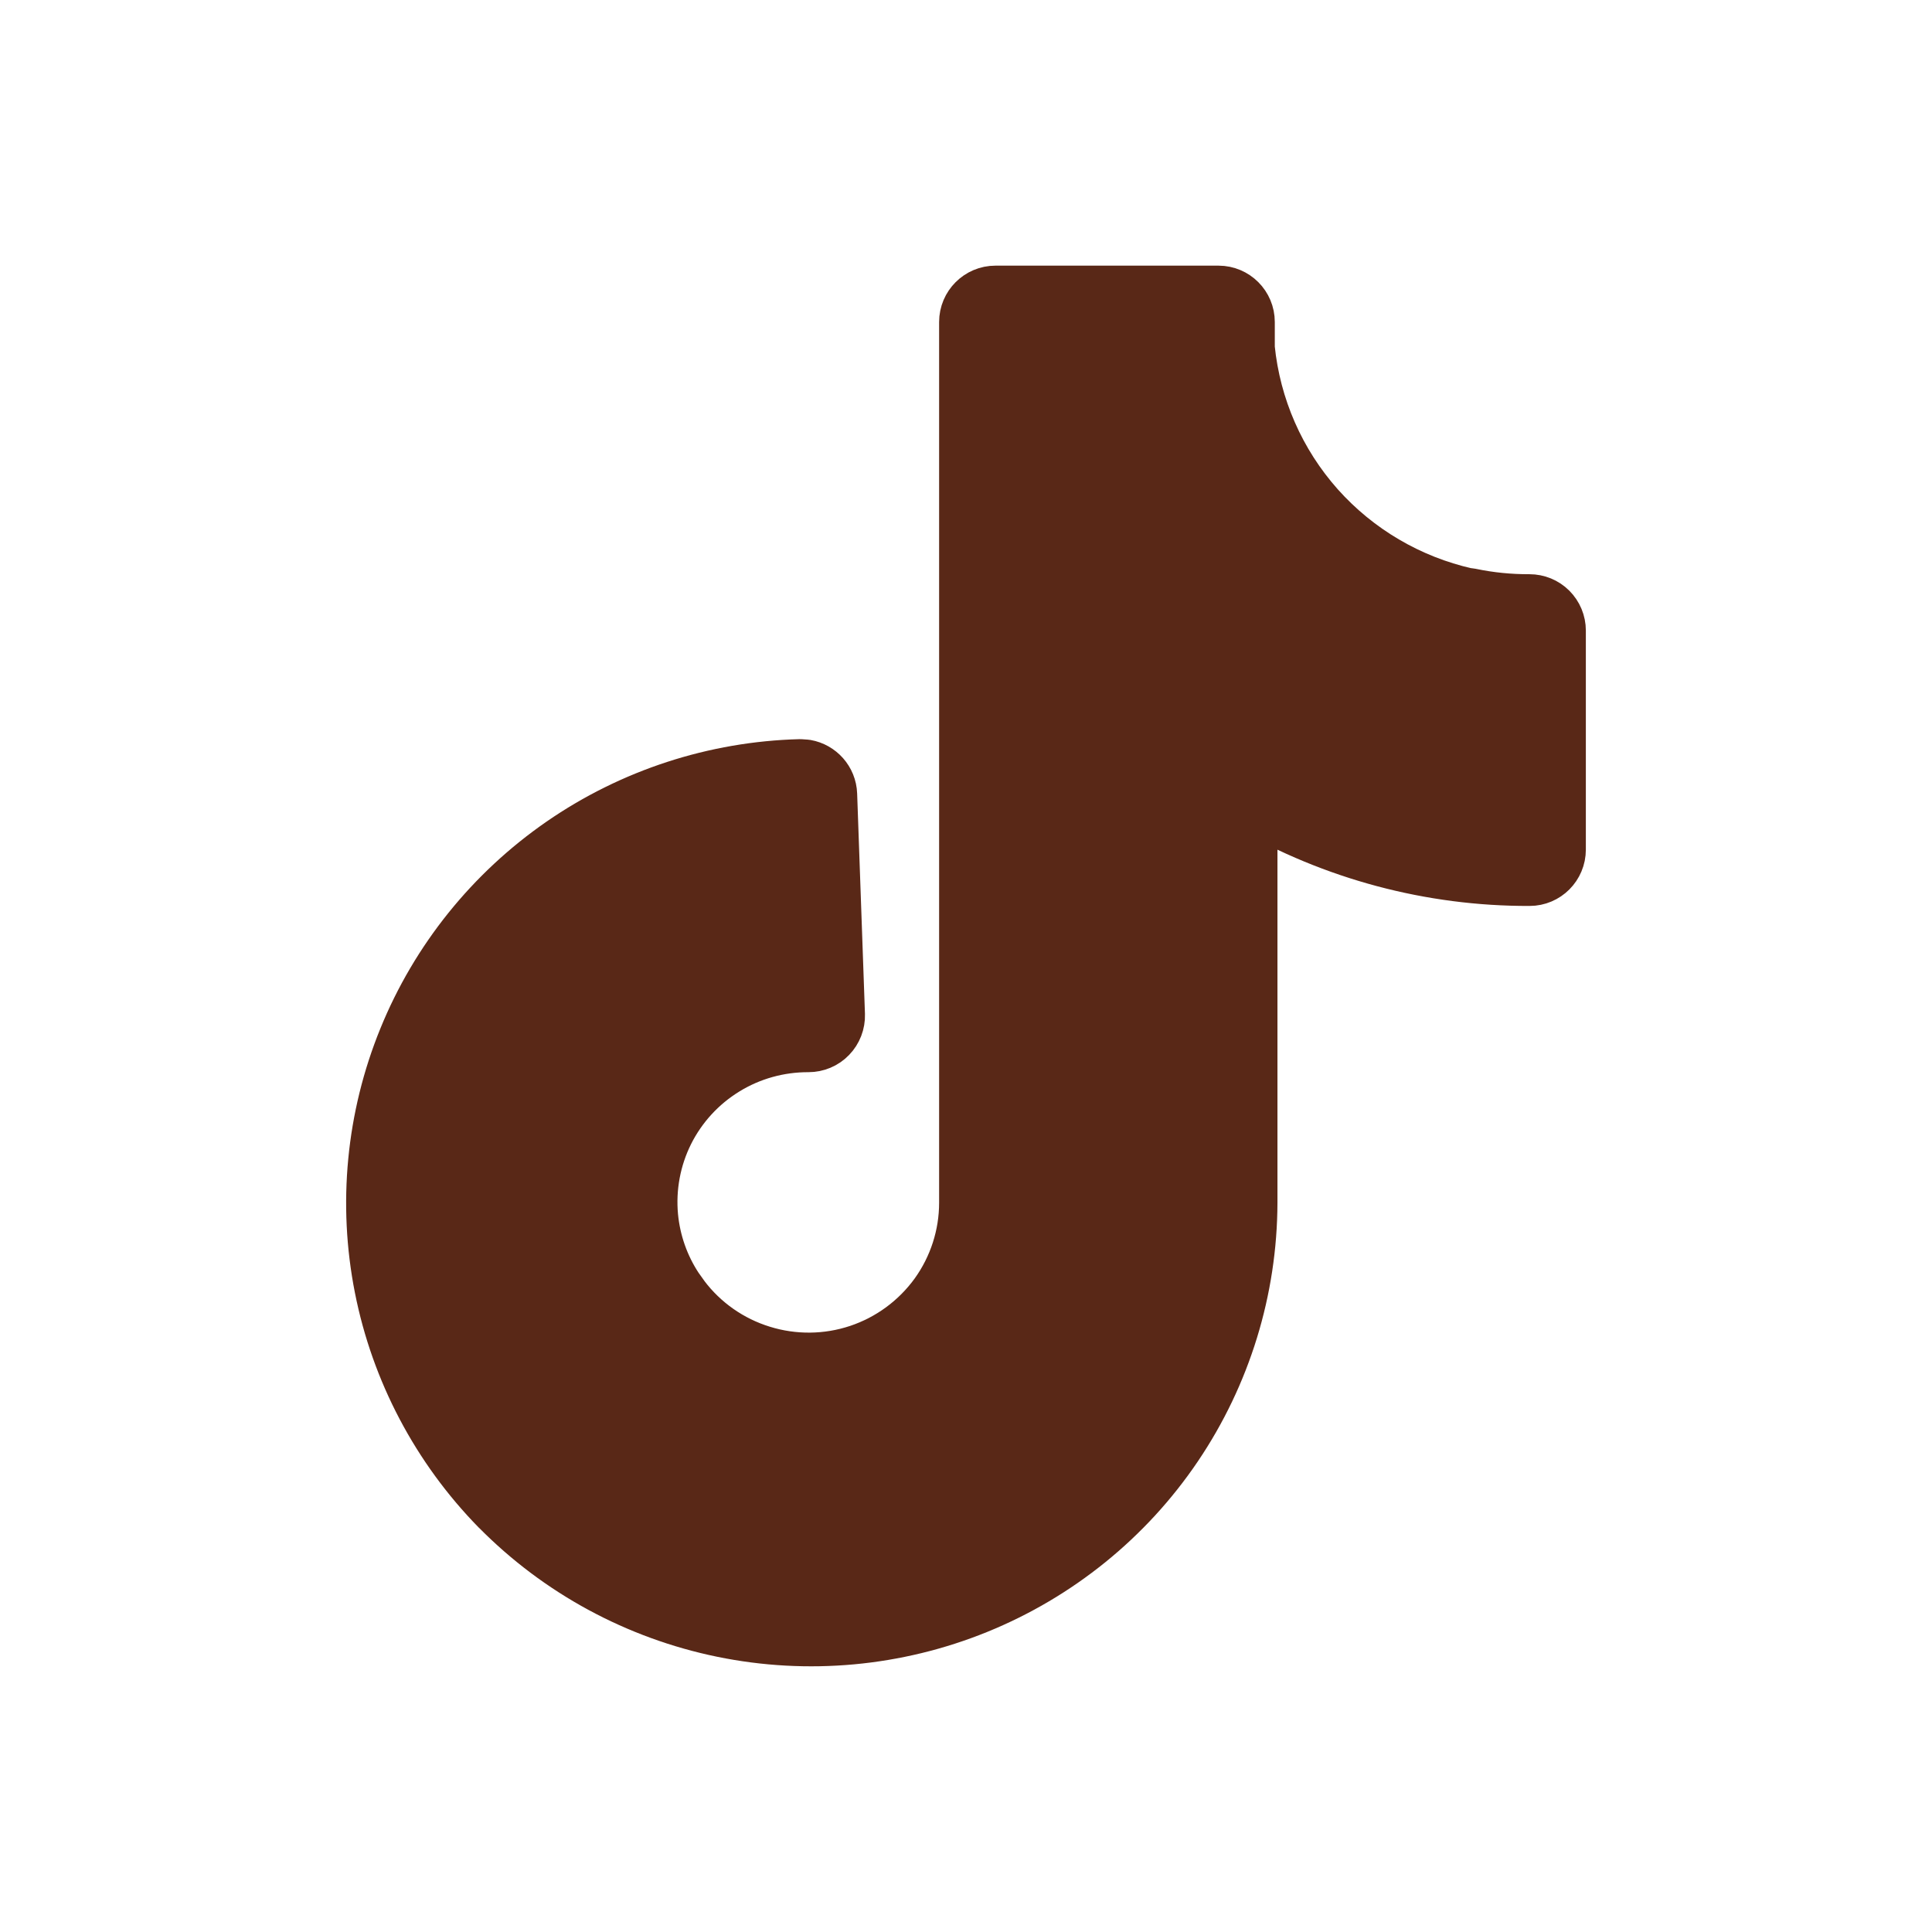 <?xml version="1.0" encoding="UTF-8"?> <svg xmlns="http://www.w3.org/2000/svg" width="24" height="24" viewBox="0 0 24 24" fill="none"><path d="M15.137 3.65C15.33 3.65 15.486 3.807 15.486 4V4.325C15.56 5.062 15.864 5.757 16.357 6.311C16.847 6.86 17.497 7.242 18.216 7.404C18.233 7.405 18.251 7.407 18.268 7.41C18.508 7.46 18.753 7.484 18.999 7.483C19.092 7.483 19.181 7.519 19.247 7.585C19.313 7.651 19.35 7.74 19.35 7.833V10.554C19.35 10.747 19.194 10.904 19.001 10.904C17.774 10.908 16.573 10.585 15.519 9.977V14.94C15.516 16.016 15.193 17.066 14.59 17.958C13.987 18.85 13.131 19.542 12.132 19.948C11.133 20.354 10.035 20.455 8.979 20.238C7.922 20.021 6.954 19.497 6.197 18.73L6.196 18.73C5.458 17.976 4.956 17.024 4.752 15.99C4.548 14.957 4.651 13.885 5.049 12.909C5.446 11.933 6.121 11.094 6.989 10.494C7.858 9.894 8.883 9.56 9.938 9.532L10.009 9.537C10.168 9.565 10.292 9.701 10.298 9.869L10.395 12.606C10.398 12.701 10.362 12.794 10.296 12.862C10.23 12.931 10.138 12.969 10.043 12.969C9.675 12.968 9.314 13.068 9.001 13.261C8.688 13.453 8.435 13.729 8.271 14.057C8.108 14.384 8.04 14.752 8.074 15.116C8.105 15.435 8.212 15.74 8.388 16.007L8.468 16.119L8.469 16.121C8.717 16.45 9.064 16.693 9.459 16.815C9.854 16.938 10.278 16.934 10.671 16.803C11.063 16.672 11.404 16.421 11.646 16.087C11.887 15.752 12.016 15.351 12.016 14.94V4C12.016 3.807 12.173 3.65 12.366 3.65H15.137Z" fill="#592817" stroke="#592817" stroke-width="0.7" stroke-linejoin="round"></path></svg> 